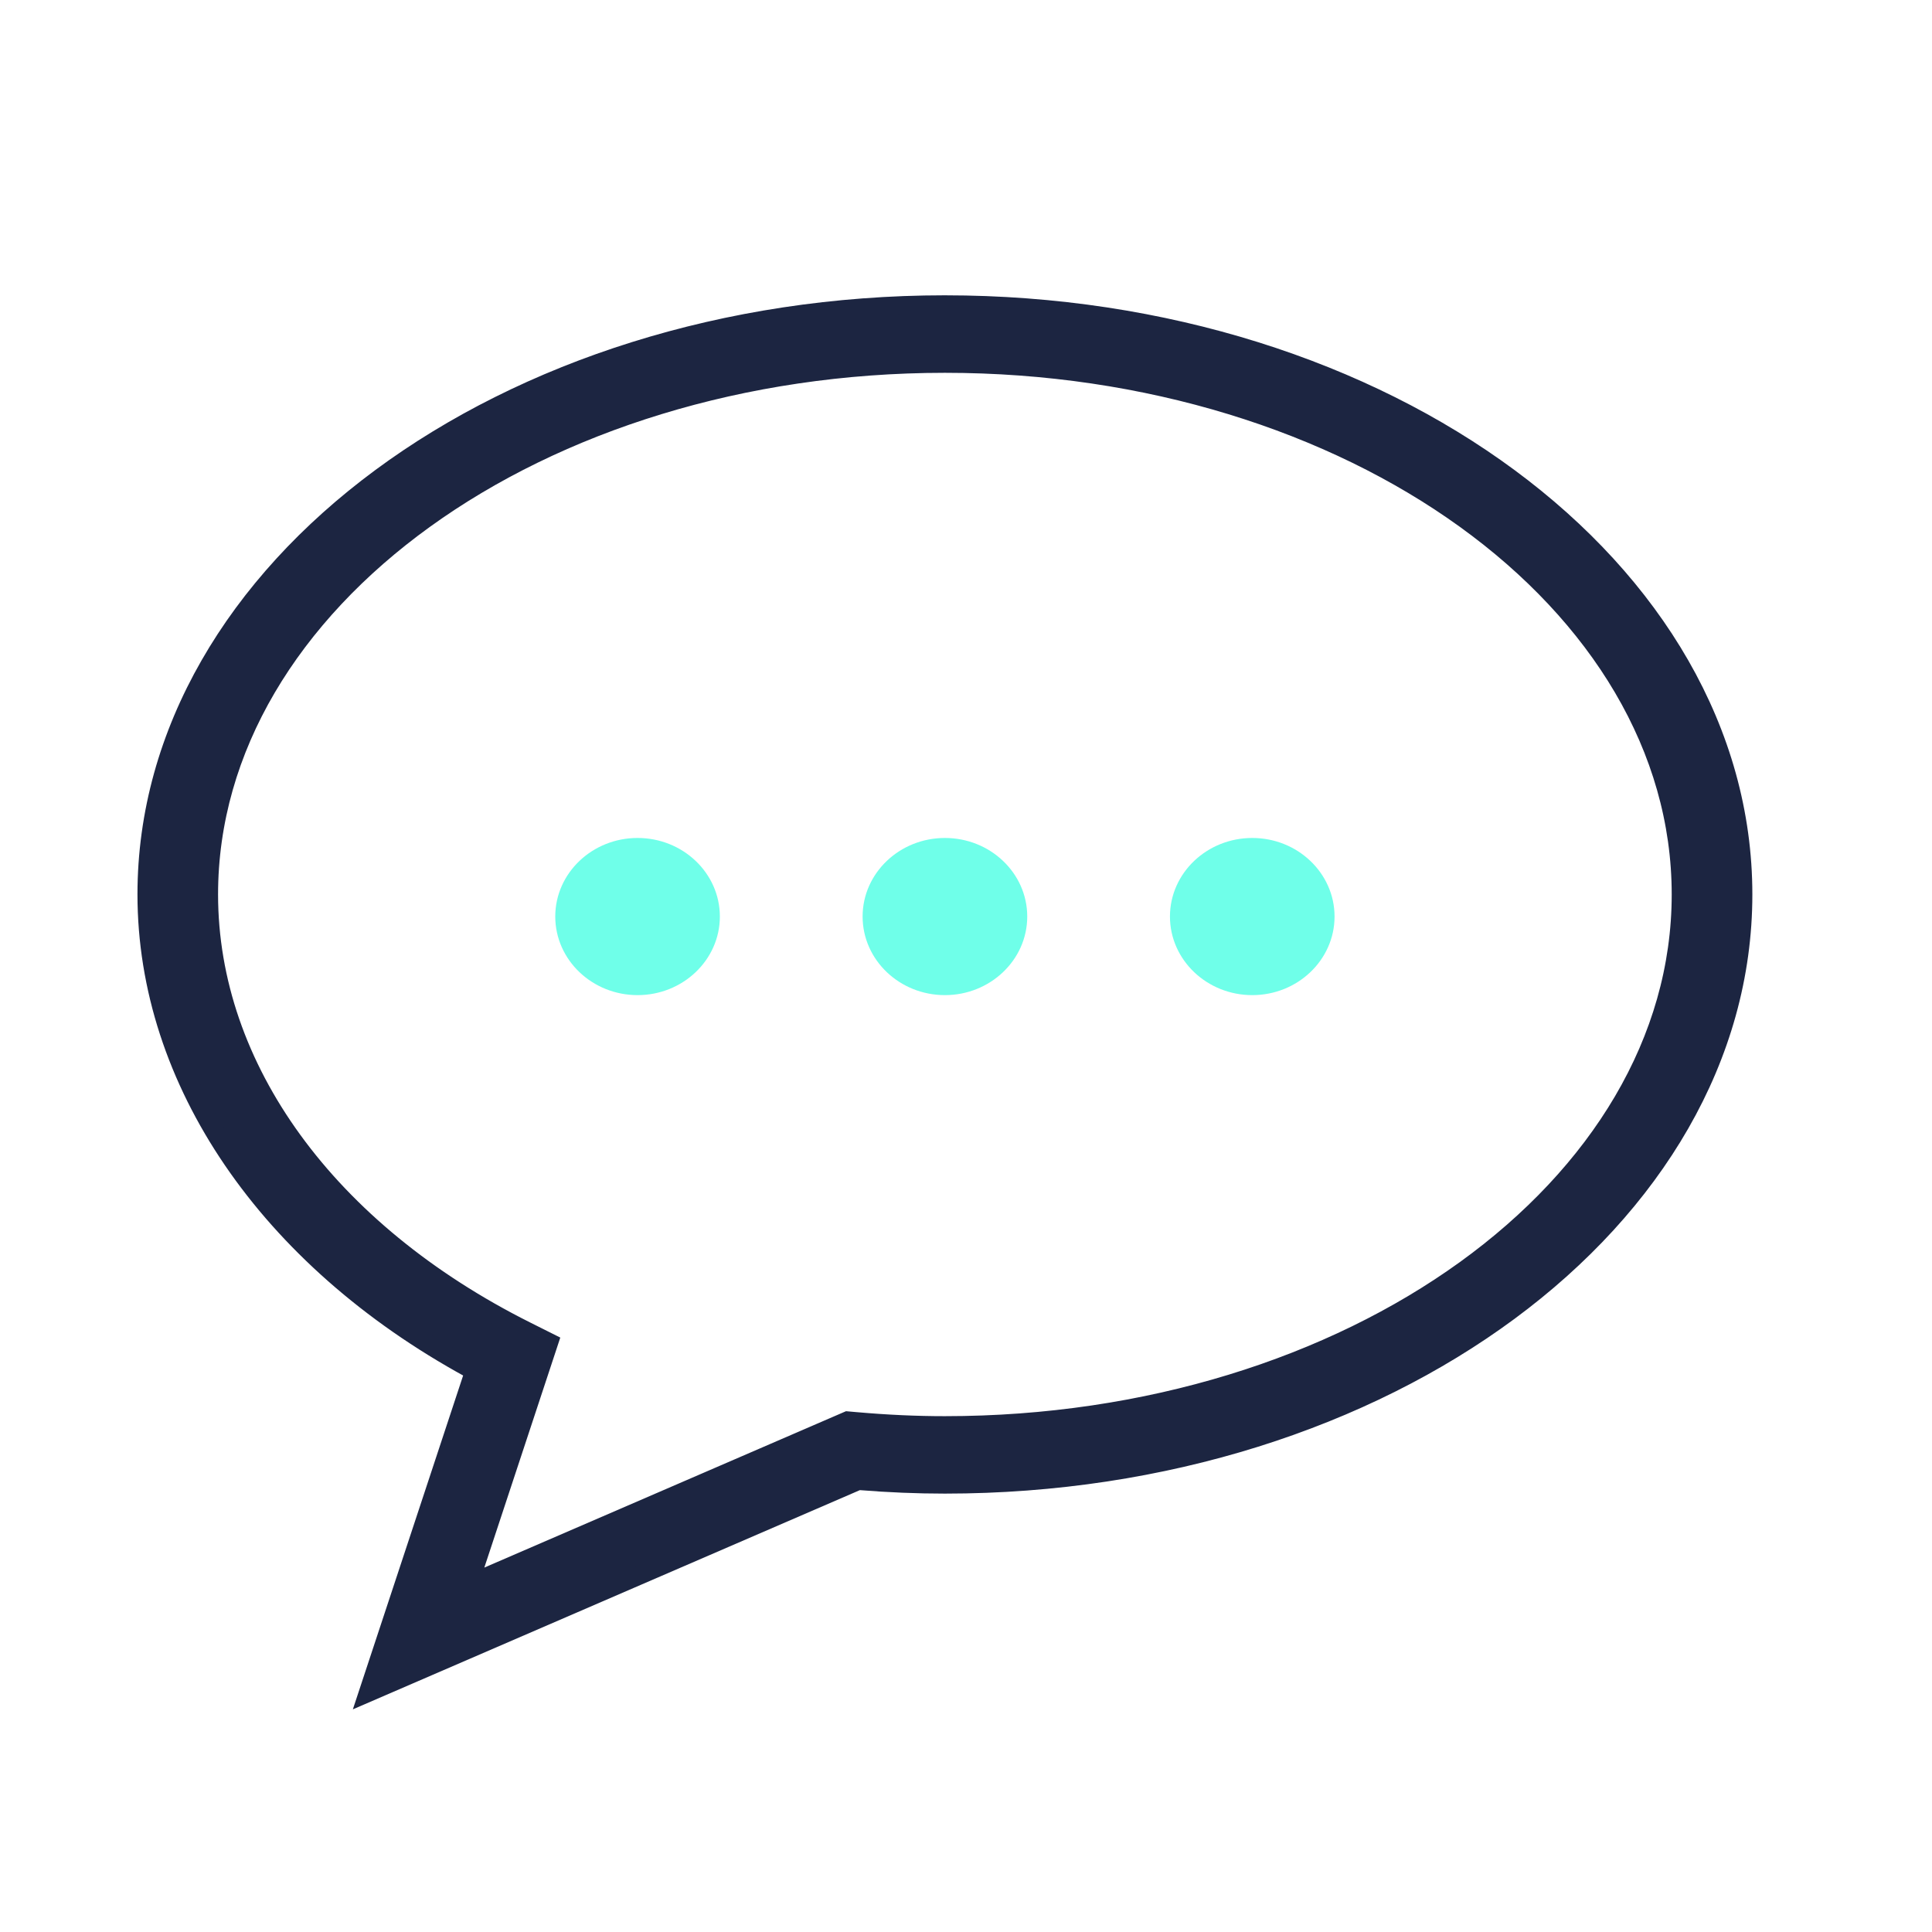 <?xml version="1.0" encoding="UTF-8"?>
<svg id="Layer_1" data-name="Layer 1" xmlns="http://www.w3.org/2000/svg" viewBox="0 0 512 512">
  <defs>
    <style>
      .cls-1 {
        fill: #6fffe9;
        stroke: #6fffe9;
      }

      .cls-1, .cls-2 {
        stroke-miterlimit: 10;
        stroke-width: 5px;
      }

      .cls-2 {
        fill: #1c2541;
        stroke: #1c2541;
      }
    </style>
  </defs>
  <path class="cls-2" d="m250.42,80.76c-116.62,0-211.49,70.1-211.49,156.27,0,49.39,32.06,96.38,85.75,125.71l1.08.59-28.13,85.16,129.82-56.13.4.03c7.85.63,15.23.93,22.56.93,116.61,0,211.48-70.11,211.48-156.29s-94.87-156.27-211.48-156.27Zm0,297.04c-7.62,0-15.35-.35-23.65-1.08l-2.16-.19-100.38,43.4,21.2-64.19-6.03-3.02c-52.67-26.38-84.11-69.63-84.11-115.68,0-77.6,87.53-140.74,195.12-140.74s195.11,63.14,195.11,140.74-87.53,140.76-195.11,140.76Z"/>
  <path class="cls-1" d="m250.41,224.57c-10.65,0-19.31,8.22-19.31,18.32s8.66,18.33,19.31,18.33,19.32-8.22,19.32-18.33-8.66-18.32-19.32-18.32Z"/>
  <path class="cls-1" d="m168.96,224.57c-10.65,0-19.31,8.22-19.31,18.32s8.66,18.33,19.31,18.33,19.31-8.22,19.31-18.33-8.66-18.32-19.31-18.32Z"/>
  <path class="cls-1" d="m331.86,224.57c-10.65,0-19.31,8.22-19.31,18.32s8.66,18.33,19.31,18.33,19.31-8.22,19.31-18.33-8.66-18.32-19.31-18.32Z"/>
</svg>